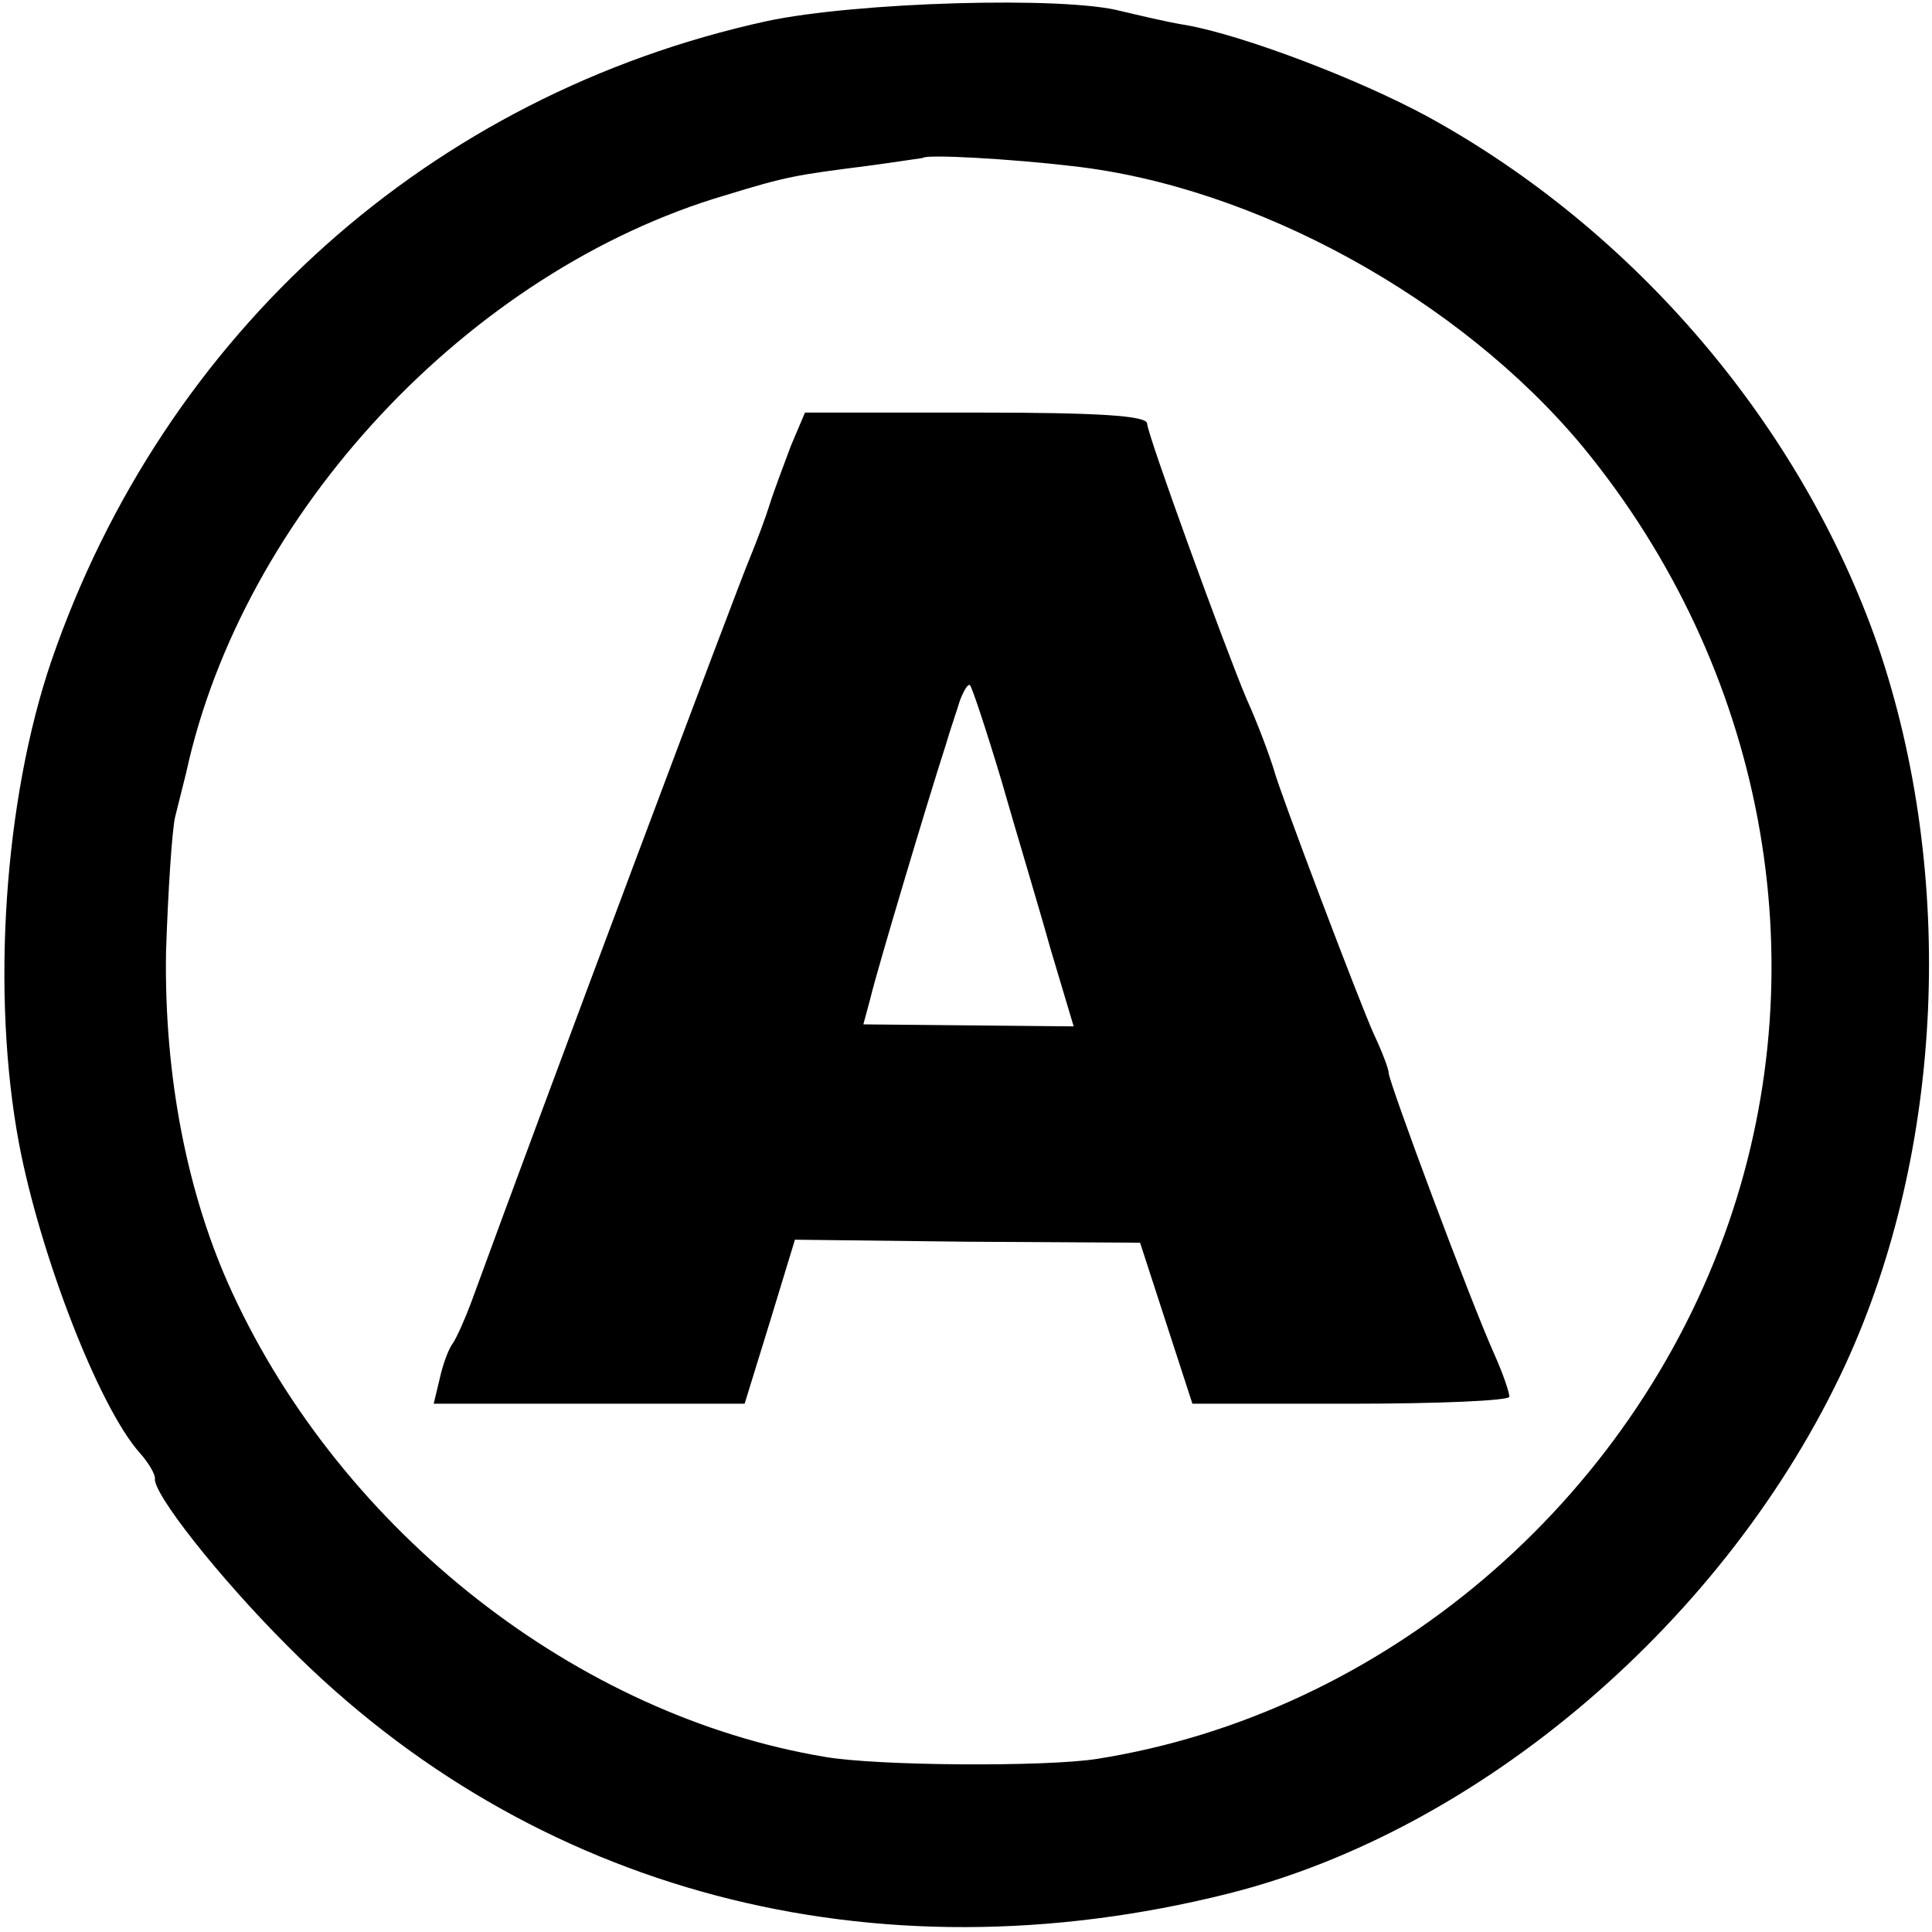 <?xml version="1.0" standalone="no"?>
<!DOCTYPE svg PUBLIC "-//W3C//DTD SVG 20010904//EN"
 "http://www.w3.org/TR/2001/REC-SVG-20010904/DTD/svg10.dtd">
<svg version="1.0" xmlns="http://www.w3.org/2000/svg"
 width="192pt" height="192pt" viewBox="0 0 192 192"
 preserveAspectRatio="xMidYMid meet">
<g transform="translate(0,192) scale(0.1,-0.1)"
fill="#000000" stroke="none">
<path d="M762 1899 c-334 -73 -599 -310 -711 -636 -47 -138 -60 -331 -32 -480
21 -110 79 -261 120 -307 9 -10 15 -21 15 -25 -3 -14 63 -98 132 -167 243
-245 582 -334 934 -246 252 63 497 273 614 526 98 213 110 487 32 715 -76 218
-241 412 -447 525 -70 38 -184 81 -240 91 -19 3 -48 10 -65 14 -56 15 -263 9
-352 -10z m303 -144 c182 -20 386 -132 508 -279 180 -219 235 -510 145 -771
-96 -278 -343 -488 -628 -533 -51 -8 -218 -7 -270 2 -246 41 -479 223 -589
461 -45 97 -68 216 -66 339 2 61 6 121 9 134 3 12 8 32 11 44 56 258 281 499
536 574 62 19 70 20 140 29 30 4 55 8 56 8 3 4 89 -1 148 -8z"/>
<path d="M786 1477 c-7 -19 -17 -45 -21 -58 -4 -13 -13 -37 -20 -54 -10 -23
-204 -540 -277 -740 -6 -16 -14 -34 -18 -40 -4 -5 -10 -21 -13 -35 l-6 -25
155 0 154 0 25 81 25 82 171 -2 172 -1 26 -80 26 -80 158 0 c86 0 157 3 157 7
0 4 -6 22 -14 40 -24 53 -106 273 -106 282 0 4 -7 22 -15 39 -14 31 -94 242
-99 262 -4 13 -16 46 -27 70 -22 52 -99 264 -99 274 0 8 -49 11 -170 11 l-170
0 -14 -33z m209 -332 c14 -49 37 -125 49 -168 l23 -77 -104 1 -105 1 7 26 c6
26 59 203 75 252 4 14 11 34 14 44 4 10 8 17 10 15 2 -2 16 -44 31 -94z"/>
</g>
</svg>
